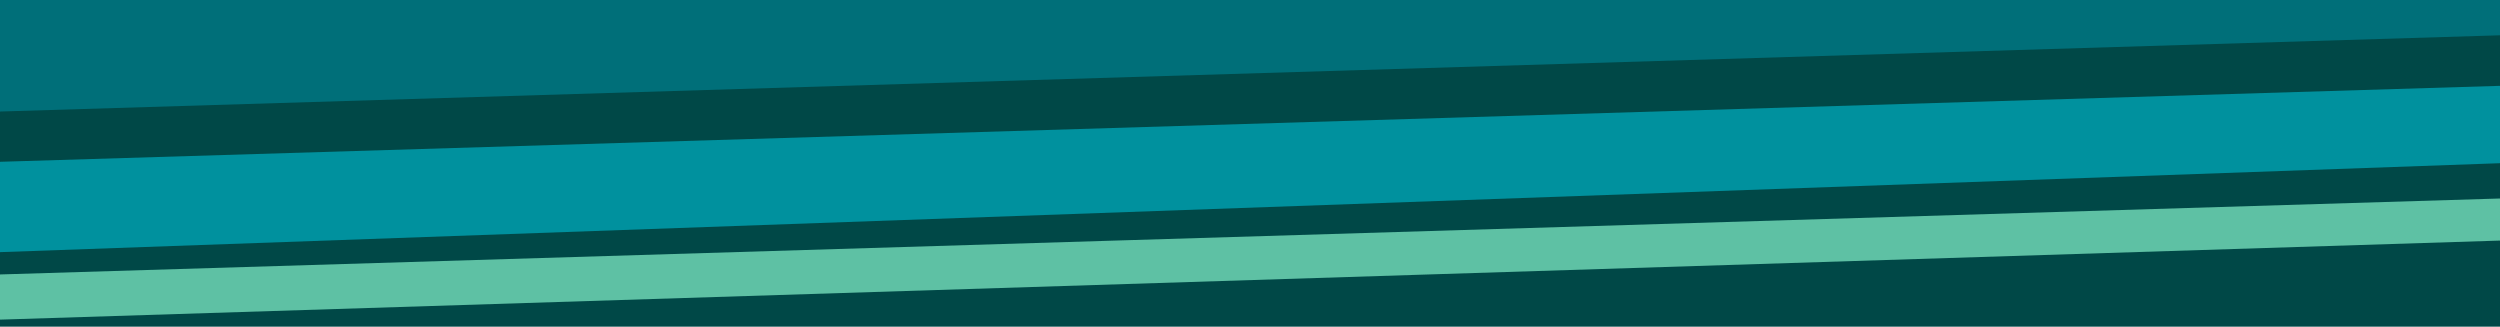 <?xml version="1.0" encoding="UTF-8"?> <svg xmlns="http://www.w3.org/2000/svg" id="Layer_1" version="1.1" viewBox="0 0 885.4 115.7"><defs><style> .st0 { fill: #5ec1a4; } .st1 { fill: #006f79; } .st2 { fill: #004847; } .st3 { fill: #00919e; } </style></defs><rect class="st2" width="885.4" height="115.7"></rect><polygon class="st3" points="0 89.3 0 57.3 885.4 30.4 885.4 57.8 0 89.3"></polygon><polygon class="st1" points="0 0 0 39.5 885.4 12.5 885.4 0 0 0"></polygon><polygon class="st0" points="0 113.2 0 97.2 885.4 70.3 885.4 85.2 0 113.2"></polygon></svg> 